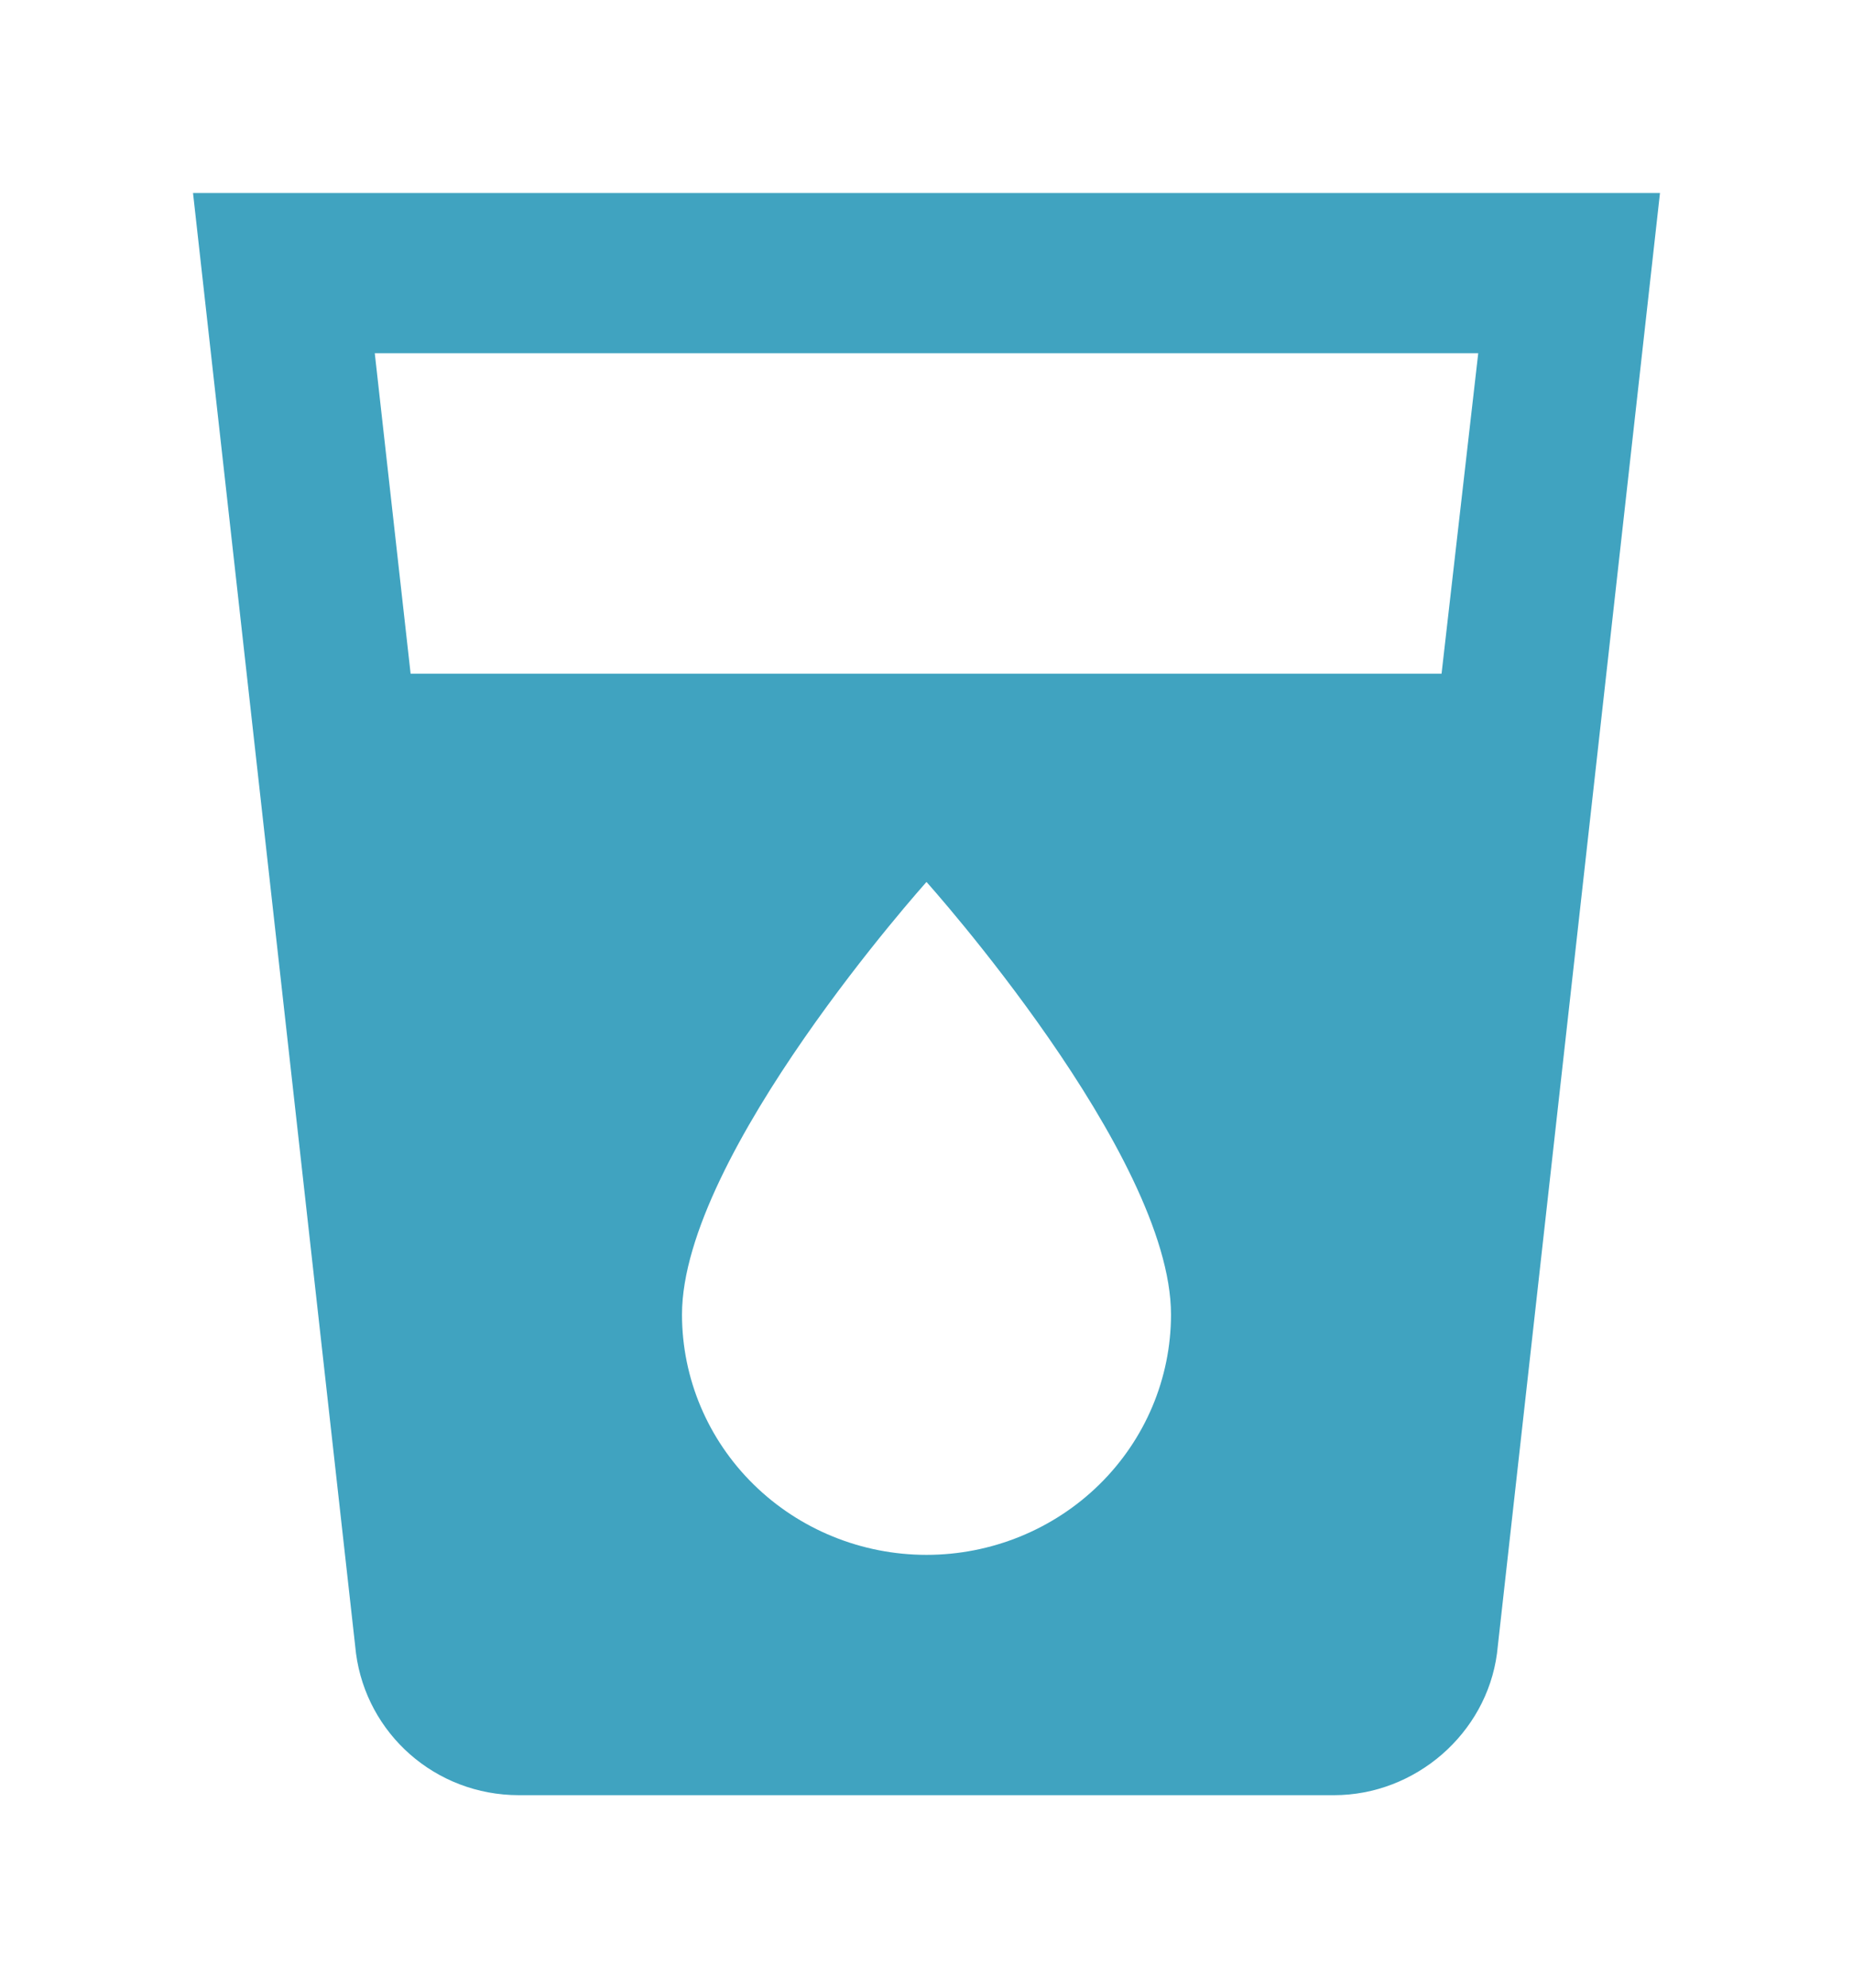 <svg width="96" height="103" viewBox="0 0 96 103" fill="none" xmlns="http://www.w3.org/2000/svg">
<path d="M74.684 34.9H21.273L19.416 18.3H76.584M48 80.55C44.641 80.55 41.419 79.238 39.043 76.903C36.668 74.569 35.333 71.402 35.333 68.1C35.333 59.8 48 45.69 48 45.69C48 45.69 60.667 59.8 60.667 68.1C60.667 71.402 59.332 74.569 56.957 76.903C54.581 79.238 51.359 80.55 48 80.55ZM10 10L18.444 85.654C18.993 89.805 22.54 93 26.889 93H69.111C73.333 93 77.007 89.805 77.556 85.654L86 10H10Z" fill="#40A3C0"/>
</svg>
